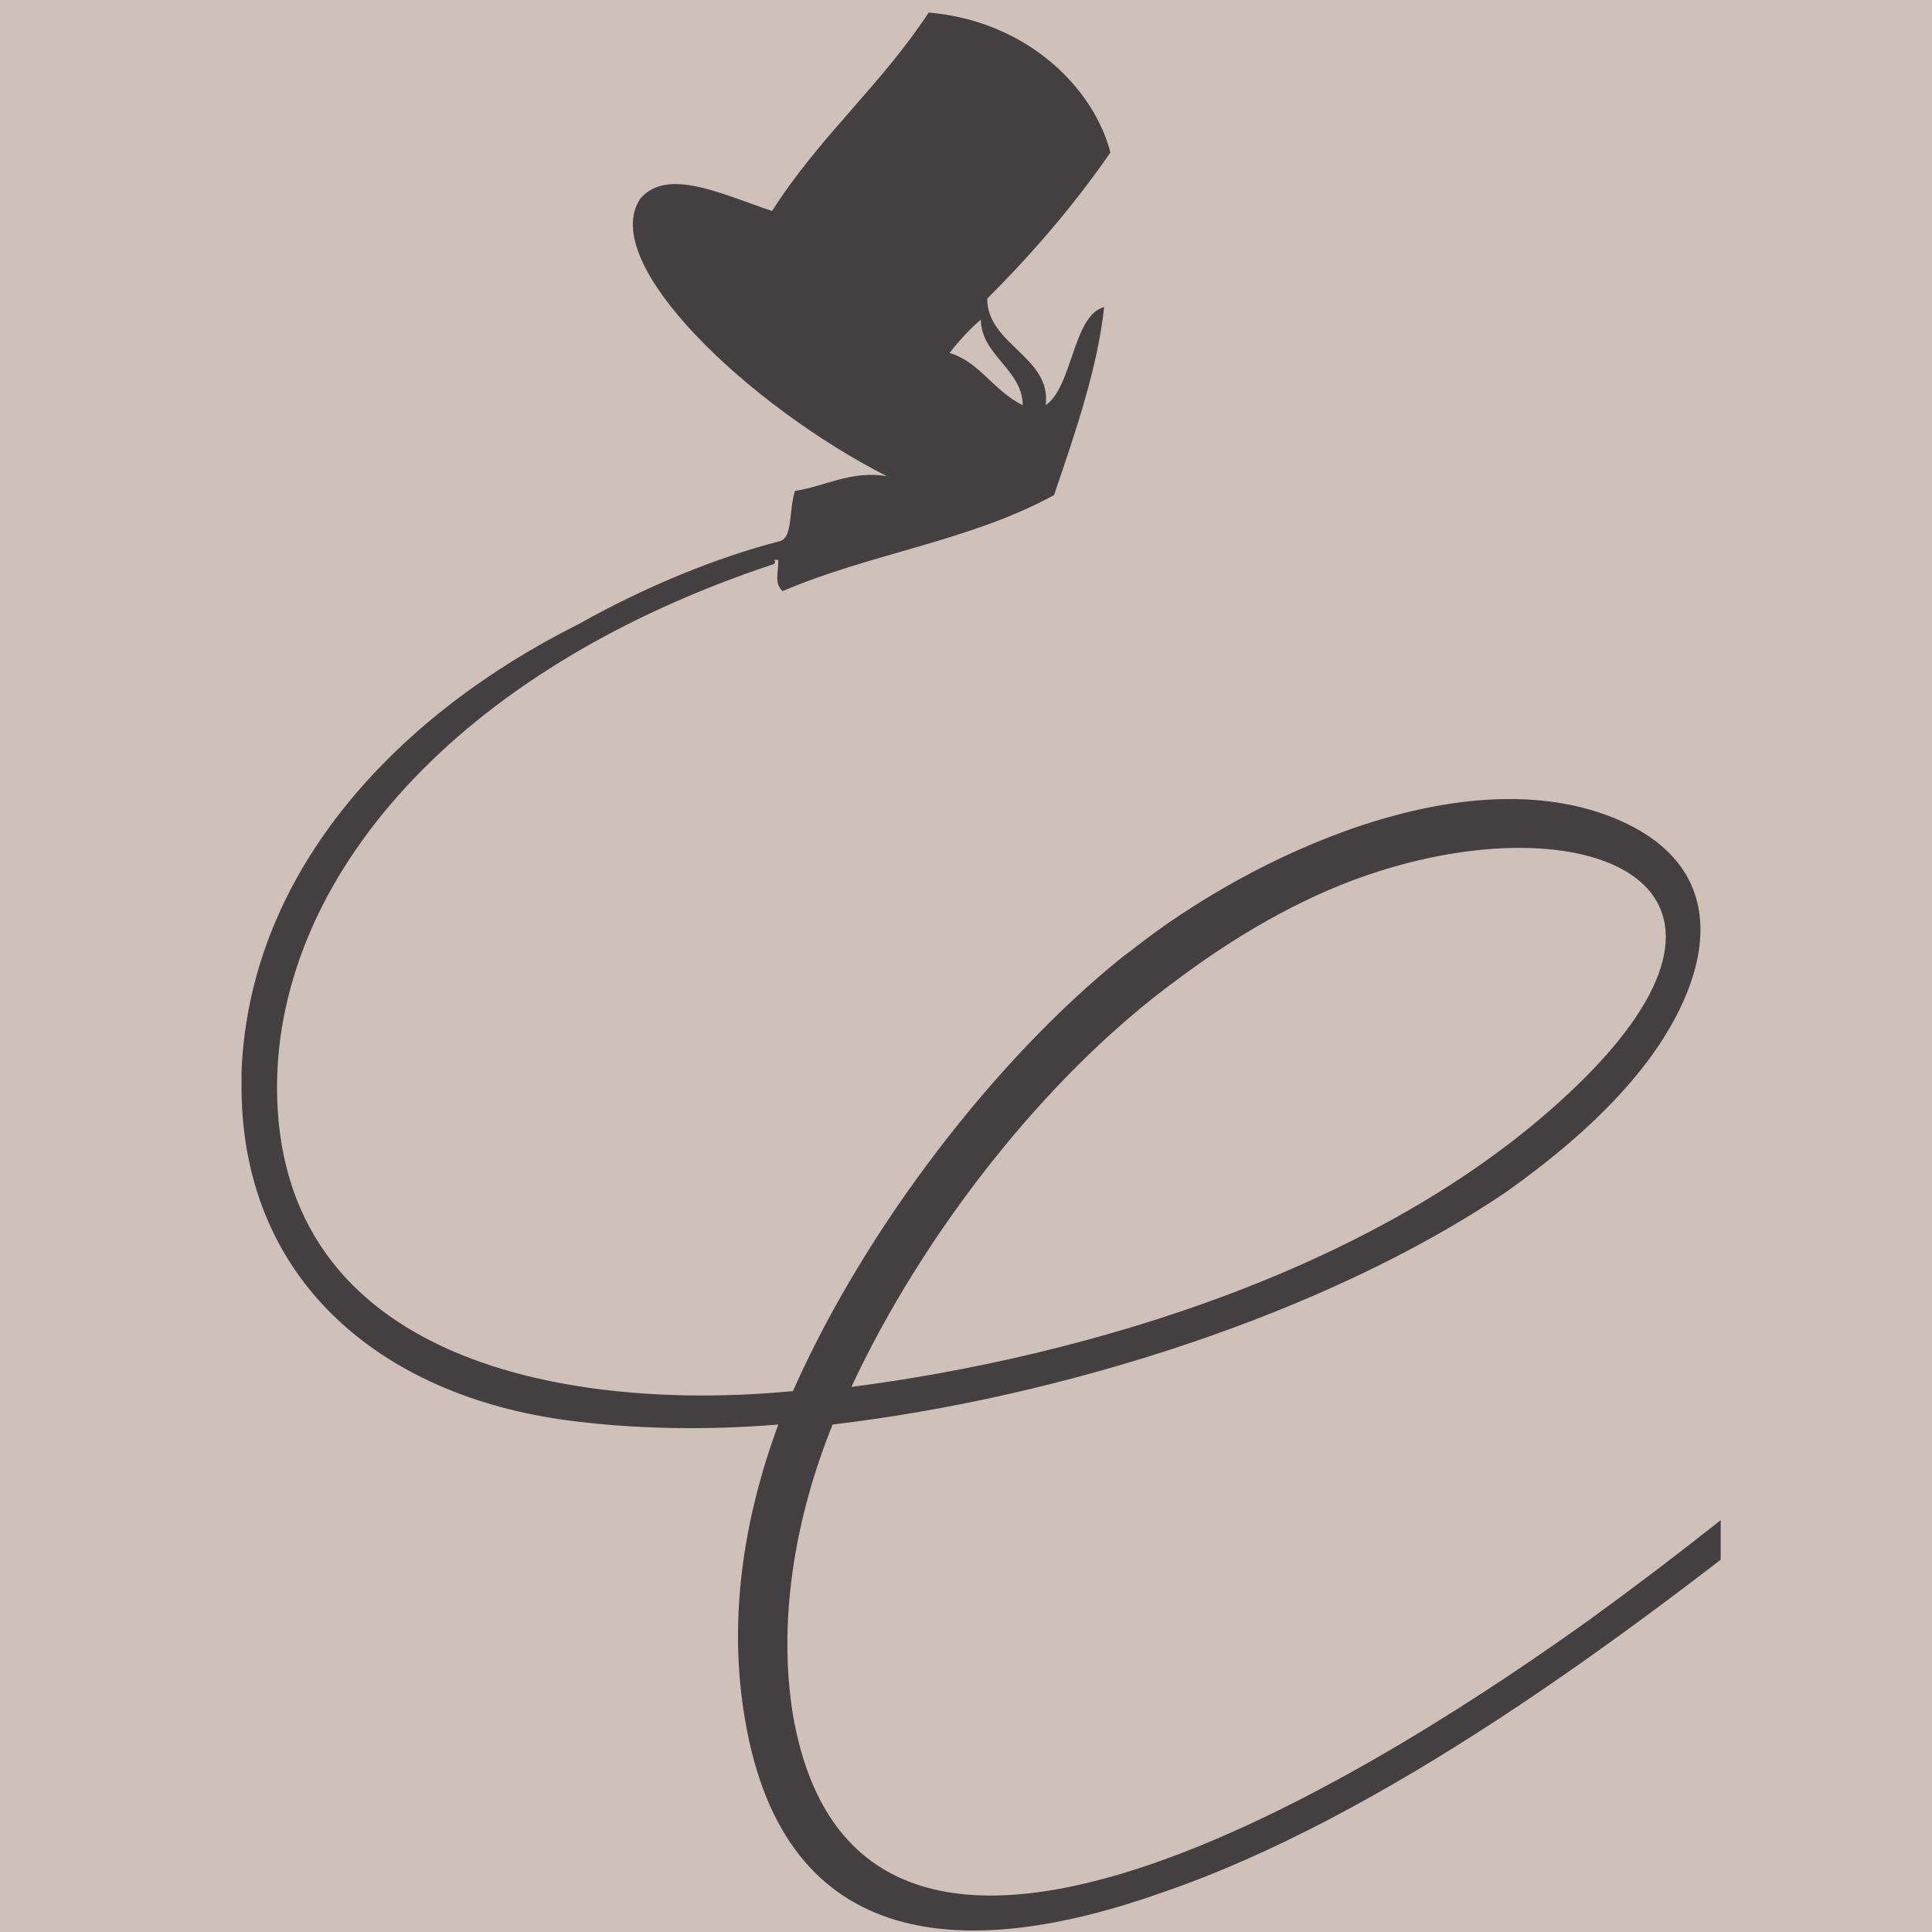 <svg width="64" height="64" viewBox="0 0 64 64" fill="none" xmlns="http://www.w3.org/2000/svg">
<rect width="64" height="64" fill="#D0C0BA"/>
<g clip-path="url(#clip0_268_2523)">
<path opacity="0.8" d="M87.501 50.441C86.186 50.026 84.802 49.057 84.041 48.088C84.733 47.535 85.771 47.05 86.809 46.843C88.538 47.812 88.469 45.182 86.739 45.321C85.217 45.528 84.249 45.943 83.418 46.566C83.072 44.144 86.739 41.515 88.054 43.729C89.092 45.667 88.331 48.642 87.501 50.441ZM80.72 56.253C79.82 54.73 81.827 50.925 82.726 49.68C82.865 49.403 83.003 49.195 83.211 48.988C83.695 49.61 84.525 50.164 85.425 50.717C85.909 50.994 86.463 51.202 86.947 51.409C85.84 54.177 82.034 58.467 80.72 56.253ZM32.494 10.587C32.494 11.763 33.878 12.248 33.878 13.424C32.909 12.94 32.425 11.971 31.456 11.694C31.664 11.417 32.079 10.933 32.494 10.587ZM38.998 32.451C41.212 30.791 43.495 29.545 45.709 28.853C52.49 26.708 58.717 29.13 52.836 35.357C46.471 41.999 35.746 44.975 28.204 45.943C30.557 40.892 34.639 35.634 38.998 32.451ZM74.354 28.853C75.738 27.746 76.984 27.193 76.707 29.407C76.015 35.15 68.542 41.93 63.353 45.736C66.259 39.439 70.549 31.898 74.354 28.853ZM112.132 46.843C109.641 49.541 105.905 53.347 102.792 55.284C100.301 56.944 98.087 56.114 98.017 52.655C97.948 50.648 98.779 48.919 100.024 47.604H100.37C100.854 47.465 101.685 47.258 102.307 46.912C103.137 46.497 103.83 45.874 103.622 44.836C103.483 44.075 102.723 43.591 102.03 43.937C100.44 44.698 98.986 45.874 97.948 47.396C95.596 49.541 91.859 51.478 88.469 50.787C89.576 48.088 90.752 44.214 87.985 42.138C85.356 40.131 81.273 43.383 82.034 46.843C82.034 46.843 81.965 46.843 81.965 46.912C80.512 48.365 74.562 54.315 73.178 54.523C72.486 54.661 72.21 51.686 72.071 51.202C71.725 49.472 71.172 48.227 70.134 47.812C69.649 47.535 69.027 47.535 68.266 47.812C67.85 47.95 67.505 48.157 67.02 48.434C65.014 49.68 61.485 54.315 59.548 56.045L60.793 51.755C61.07 50.856 61.9 49.195 62.385 48.157C69.373 43.591 77.33 35.288 78.021 29.891C78.506 26.086 75.807 25.532 73.178 27.608C68.75 31.137 63.699 40.408 60.793 47.258C58.164 49.472 55.465 51.617 52.698 53.623C46.817 57.844 28.55 70.022 26.267 56.806C25.783 53.831 26.267 50.441 27.582 47.189C35.193 46.289 43.911 43.522 49.861 39.509C51.522 38.332 52.974 37.087 54.082 35.772C56.503 32.935 57.818 28.922 53.528 27.123C48.546 25.048 41.489 28.3 37.476 31.483L37.199 31.69C33.048 35.011 28.689 40.616 26.267 46.082C19.071 46.774 9.108 45.251 9.177 35.911C9.246 29.13 14.989 22.211 25.644 18.682C25.713 18.613 25.644 18.544 25.644 18.544C25.713 18.544 25.713 18.544 25.783 18.544C25.783 19.028 25.644 19.305 25.921 19.582C28.827 18.336 32.148 17.921 34.916 16.399C35.677 14.185 36.369 12.109 36.576 10.172C35.539 10.449 35.539 12.801 34.639 13.424C34.847 11.832 32.702 11.417 32.702 9.895C34.155 8.442 35.539 6.851 36.784 5.052C36.23 2.907 34.016 0.693 30.764 0.416C29.173 2.838 27.166 4.498 25.575 6.989C23.915 6.436 22.116 5.536 21.216 6.574C19.763 8.719 24.883 13.493 29.381 15.776C28.204 15.569 27.305 16.122 26.336 16.261C26.129 16.883 26.267 17.783 25.852 17.921C23.707 18.475 21.355 19.443 19.14 20.689C13.328 23.595 8.278 28.715 8.001 35.495C8.001 35.634 8.001 35.703 8.001 35.842C7.932 42.345 12.567 46.22 18.794 47.05C20.87 47.327 23.292 47.396 25.783 47.189C24.606 50.371 24.122 53.693 24.676 56.944C25.99 64.763 32.079 64.971 38.514 62.687C45.779 60.197 53.666 54.385 59.963 49.334C59.755 49.887 59.548 50.441 59.34 50.925C58.994 51.963 57.403 56.045 57.887 57.014C58.856 58.882 61.416 55.976 61.9 55.353C62.938 54.177 68.473 47.327 69.926 49.61C71.033 51.478 69.995 59.02 75.807 54.385C77.33 53.139 78.921 51.617 80.443 50.095C79.059 52.655 78.091 55.907 79.959 57.36C83.003 59.781 86.739 54.039 87.985 51.548C91.237 52.309 94.212 51.271 96.772 49.472C96.288 50.787 96.149 52.17 96.426 53.623C97.256 57.636 100.163 58.052 103.206 56.114C106.043 54.315 110.611 50.026 112.824 47.604C113.585 47.05 112.824 46.151 112.132 46.843Z" fill="#212123"/>
</g>
<defs>
<clipPath id="clip0_268_2523">
<rect width="49" height="64" fill="white" transform="translate(8)"/>
</clipPath>
</defs>
</svg>
